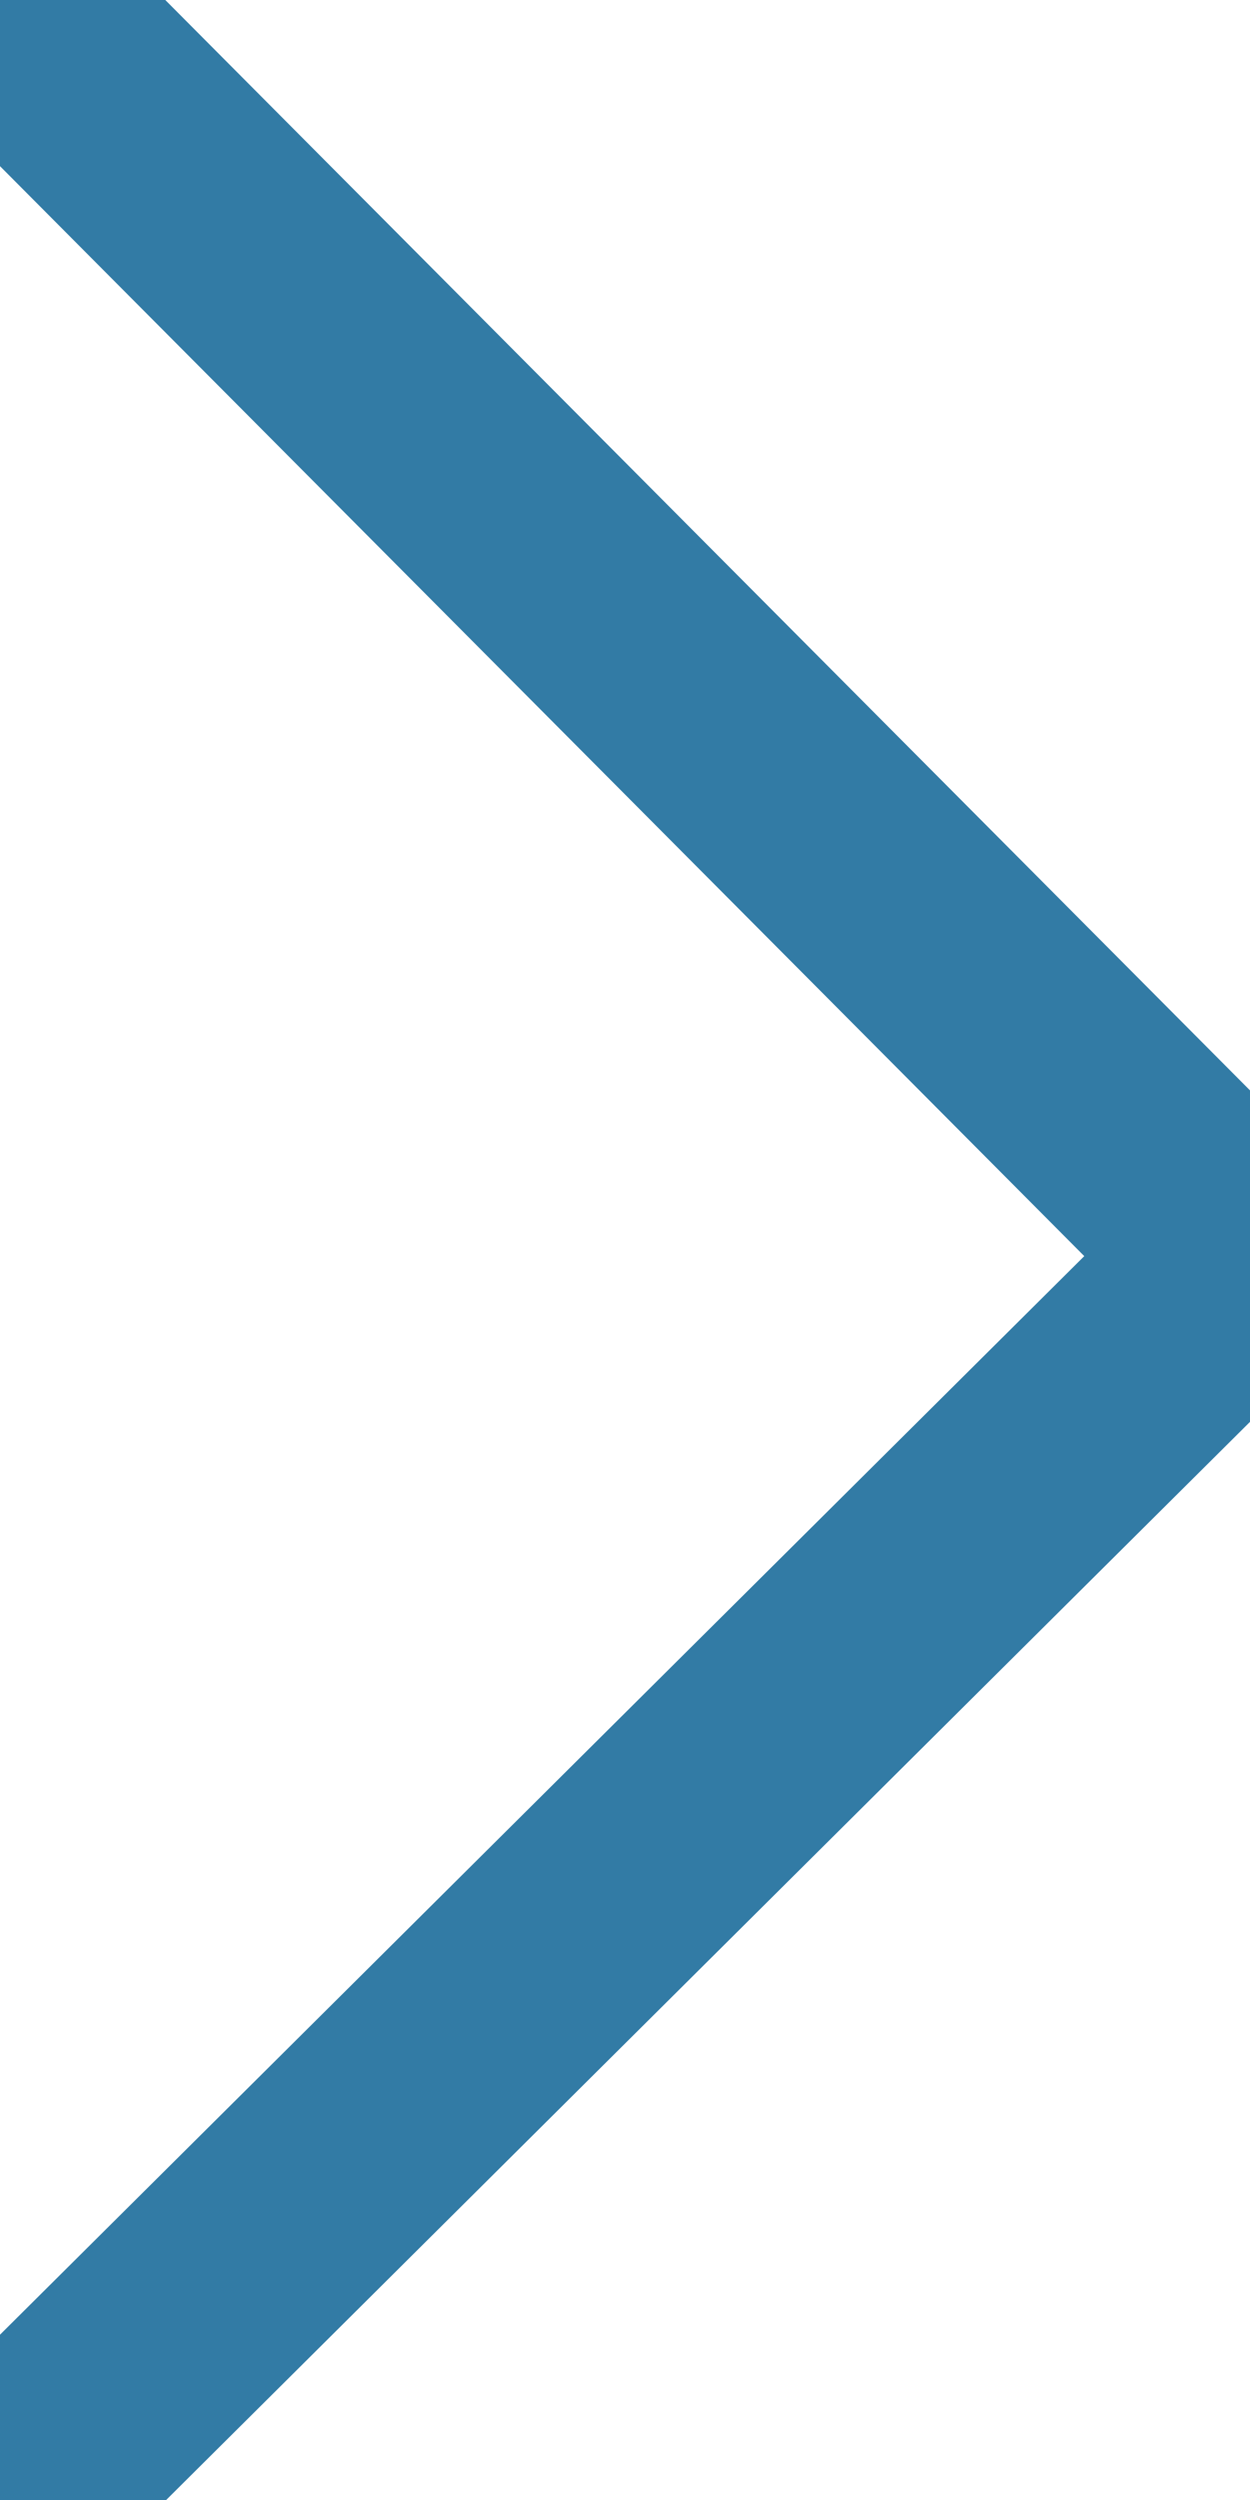<?xml version="1.0" encoding="UTF-8"?>
<svg width="8px" height="16px" viewBox="0 0 8 16" version="1.1" xmlns="http://www.w3.org/2000/svg" xmlns:xlink="http://www.w3.org/1999/xlink">
    <title>Icon/Arrow/Default/$blue.default 16px</title>
    <g id="Icon/Arrow/Default/$blue.default-16px" stroke="none" stroke-width="1" fill="none" fill-rule="evenodd">
        <polyline id="Line-4" stroke="#327BA5" stroke-width="1.5" points="-9.09494702e-13 -2.27331381e-13 8 8.042 0 16"></polyline>
    </g>
</svg>